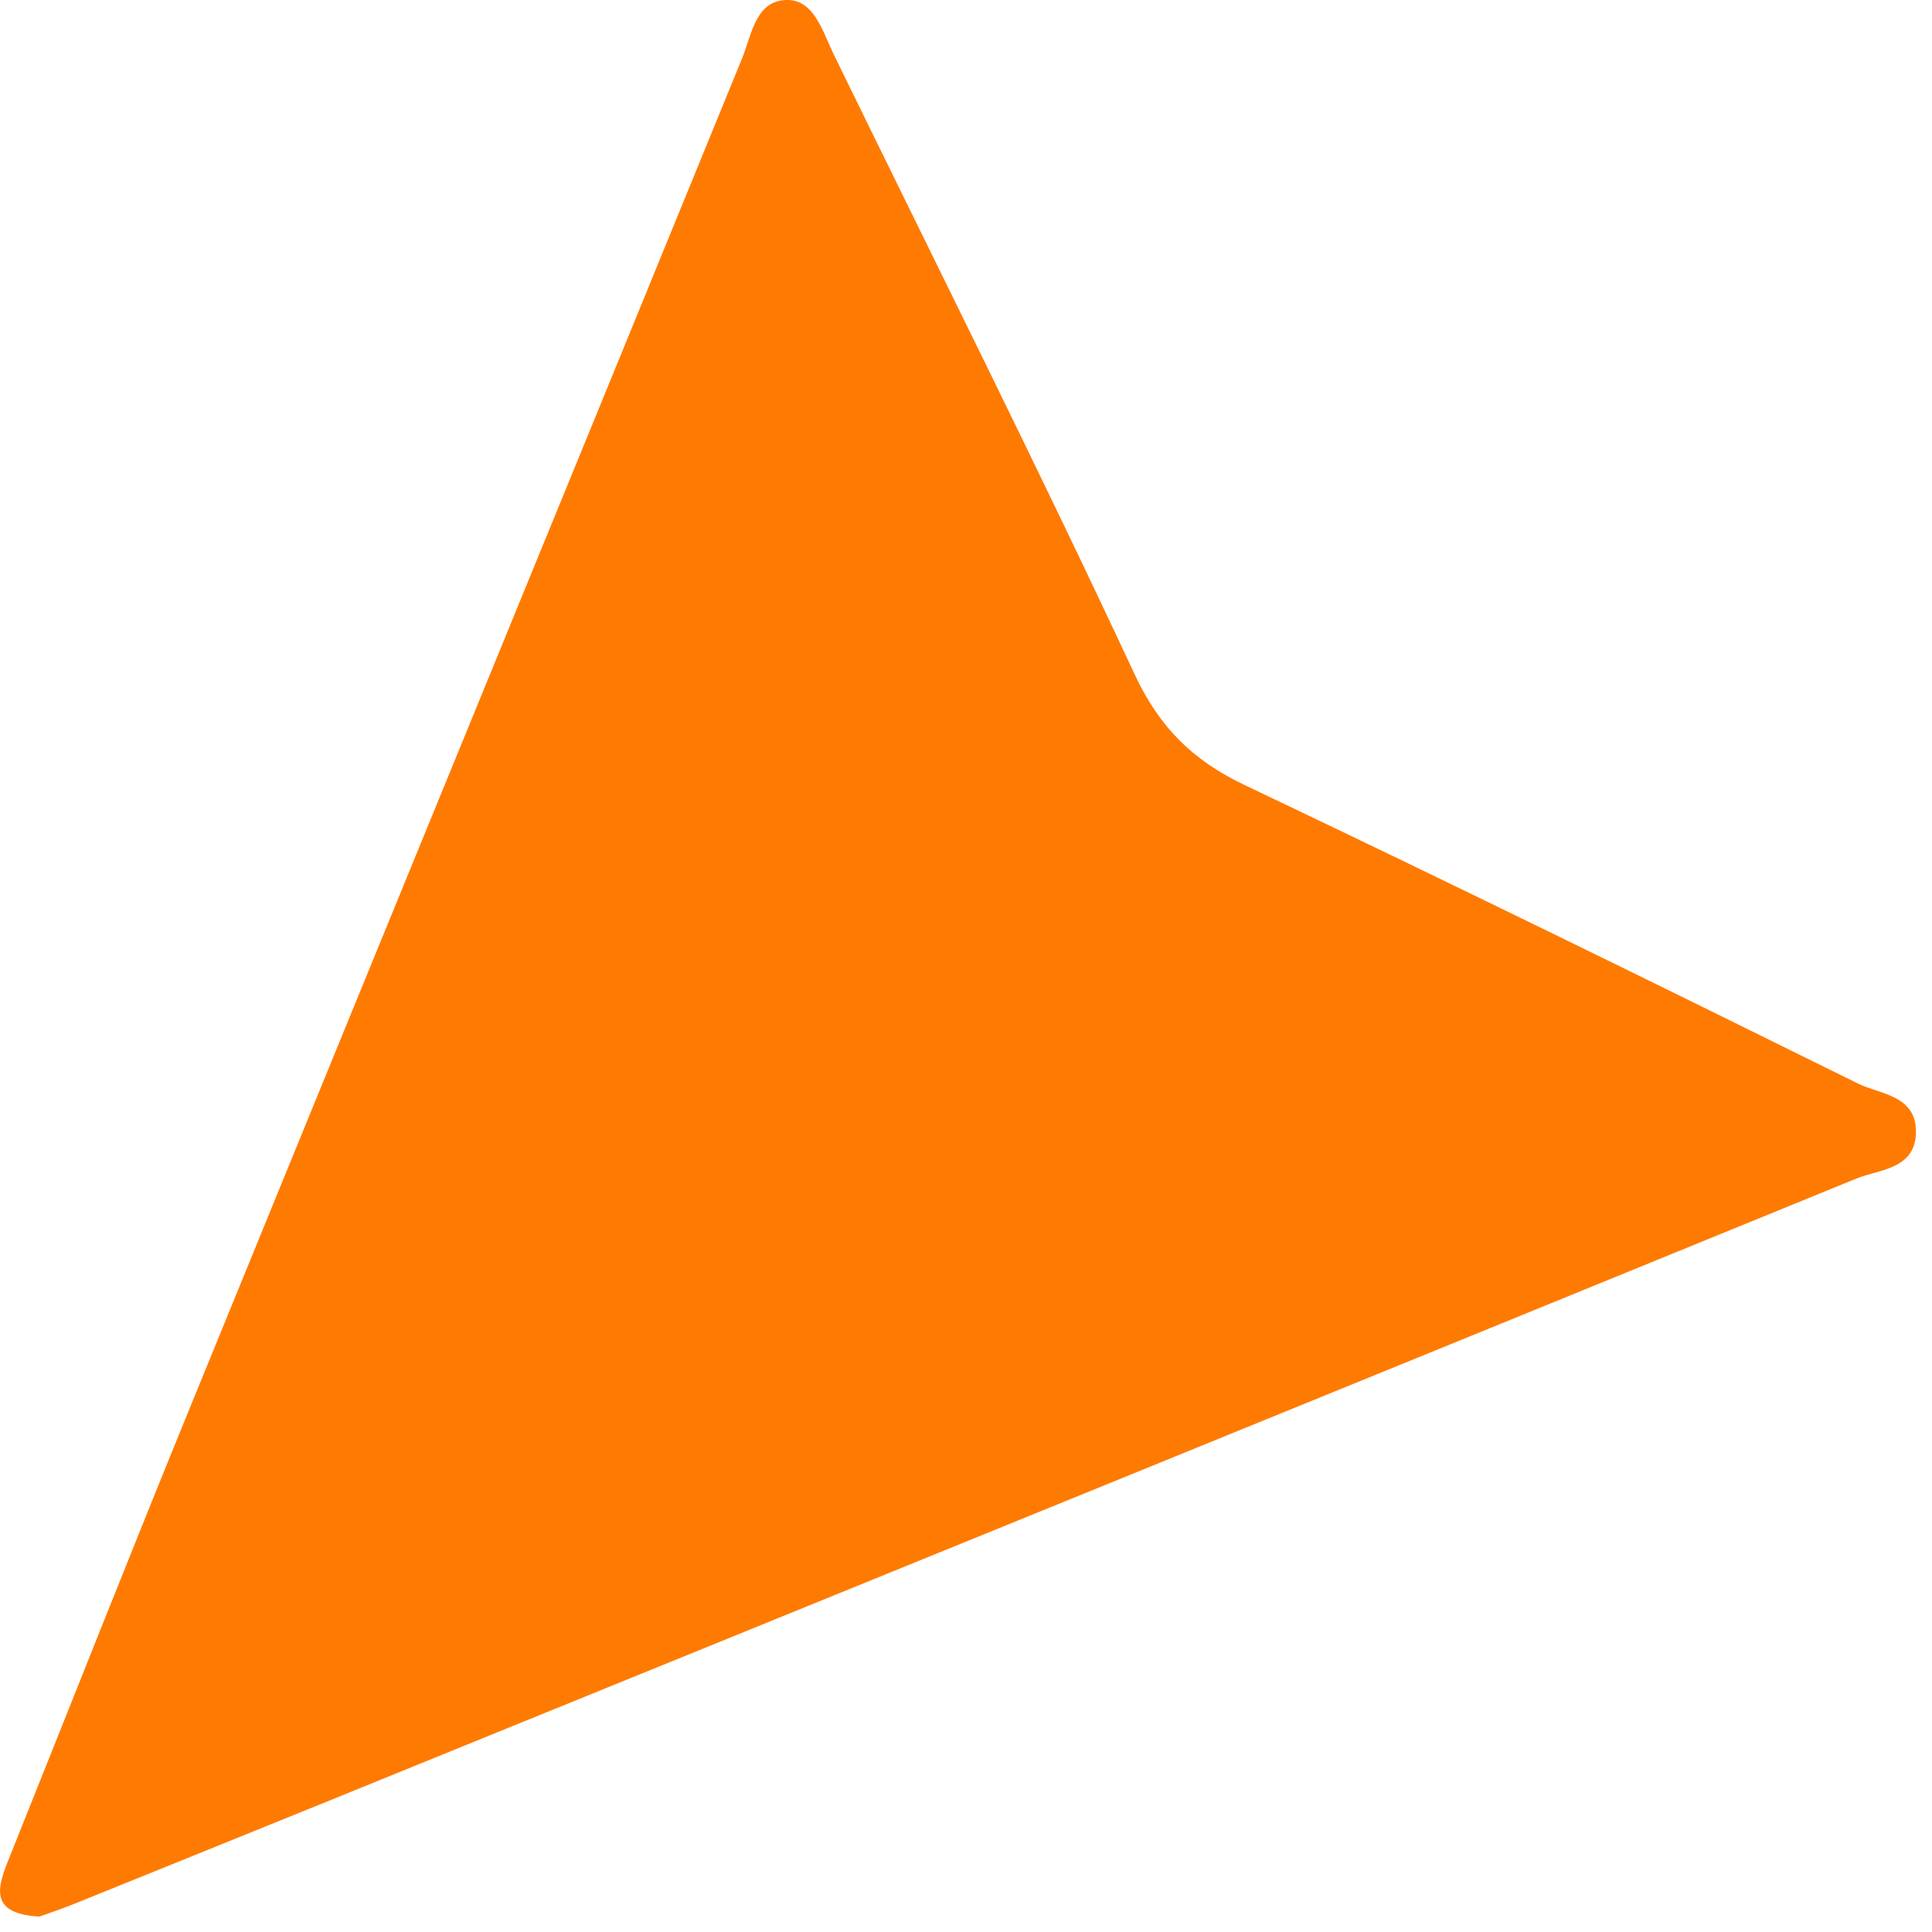 <svg xmlns="http://www.w3.org/2000/svg" width="65" height="65" viewBox="0 0 65 65" fill="none"><g clip-path="url(#clip0_141_26392)"><path d="M64.46 38.1C64.44 39.35 63.21 39.34 62.46 39.65C45.31 46.66 28.15 53.64 10.98 60.62C8.14 61.77 5.28 62.93 2.43 64.08C2.05 64.23 1.66 64.36 1.33 64.48C-0.45 64.39 -0.06 63.42 0.35 62.41C2.42 57.25 4.46 52.07 6.57 46.92C12.69 31.93 18.84 16.96 24.96 1.98C25.3 1.15 25.42 -0.02 26.52 -0C27.39 0.02 27.68 1.06 28.04 1.81C31.43 8.76 34.9 15.67 38.17 22.68C39.01 24.48 40.14 25.59 41.89 26.42C48.79 29.7 55.66 33.07 62.52 36.46C63.26 36.82 64.48 36.85 64.46 38.1Z" fill="#FF7A00"></path></g><defs><clipPath id="clip0_141_26392"><rect width="64.46" height="64.48" fill="white"></rect></clipPath></defs></svg>